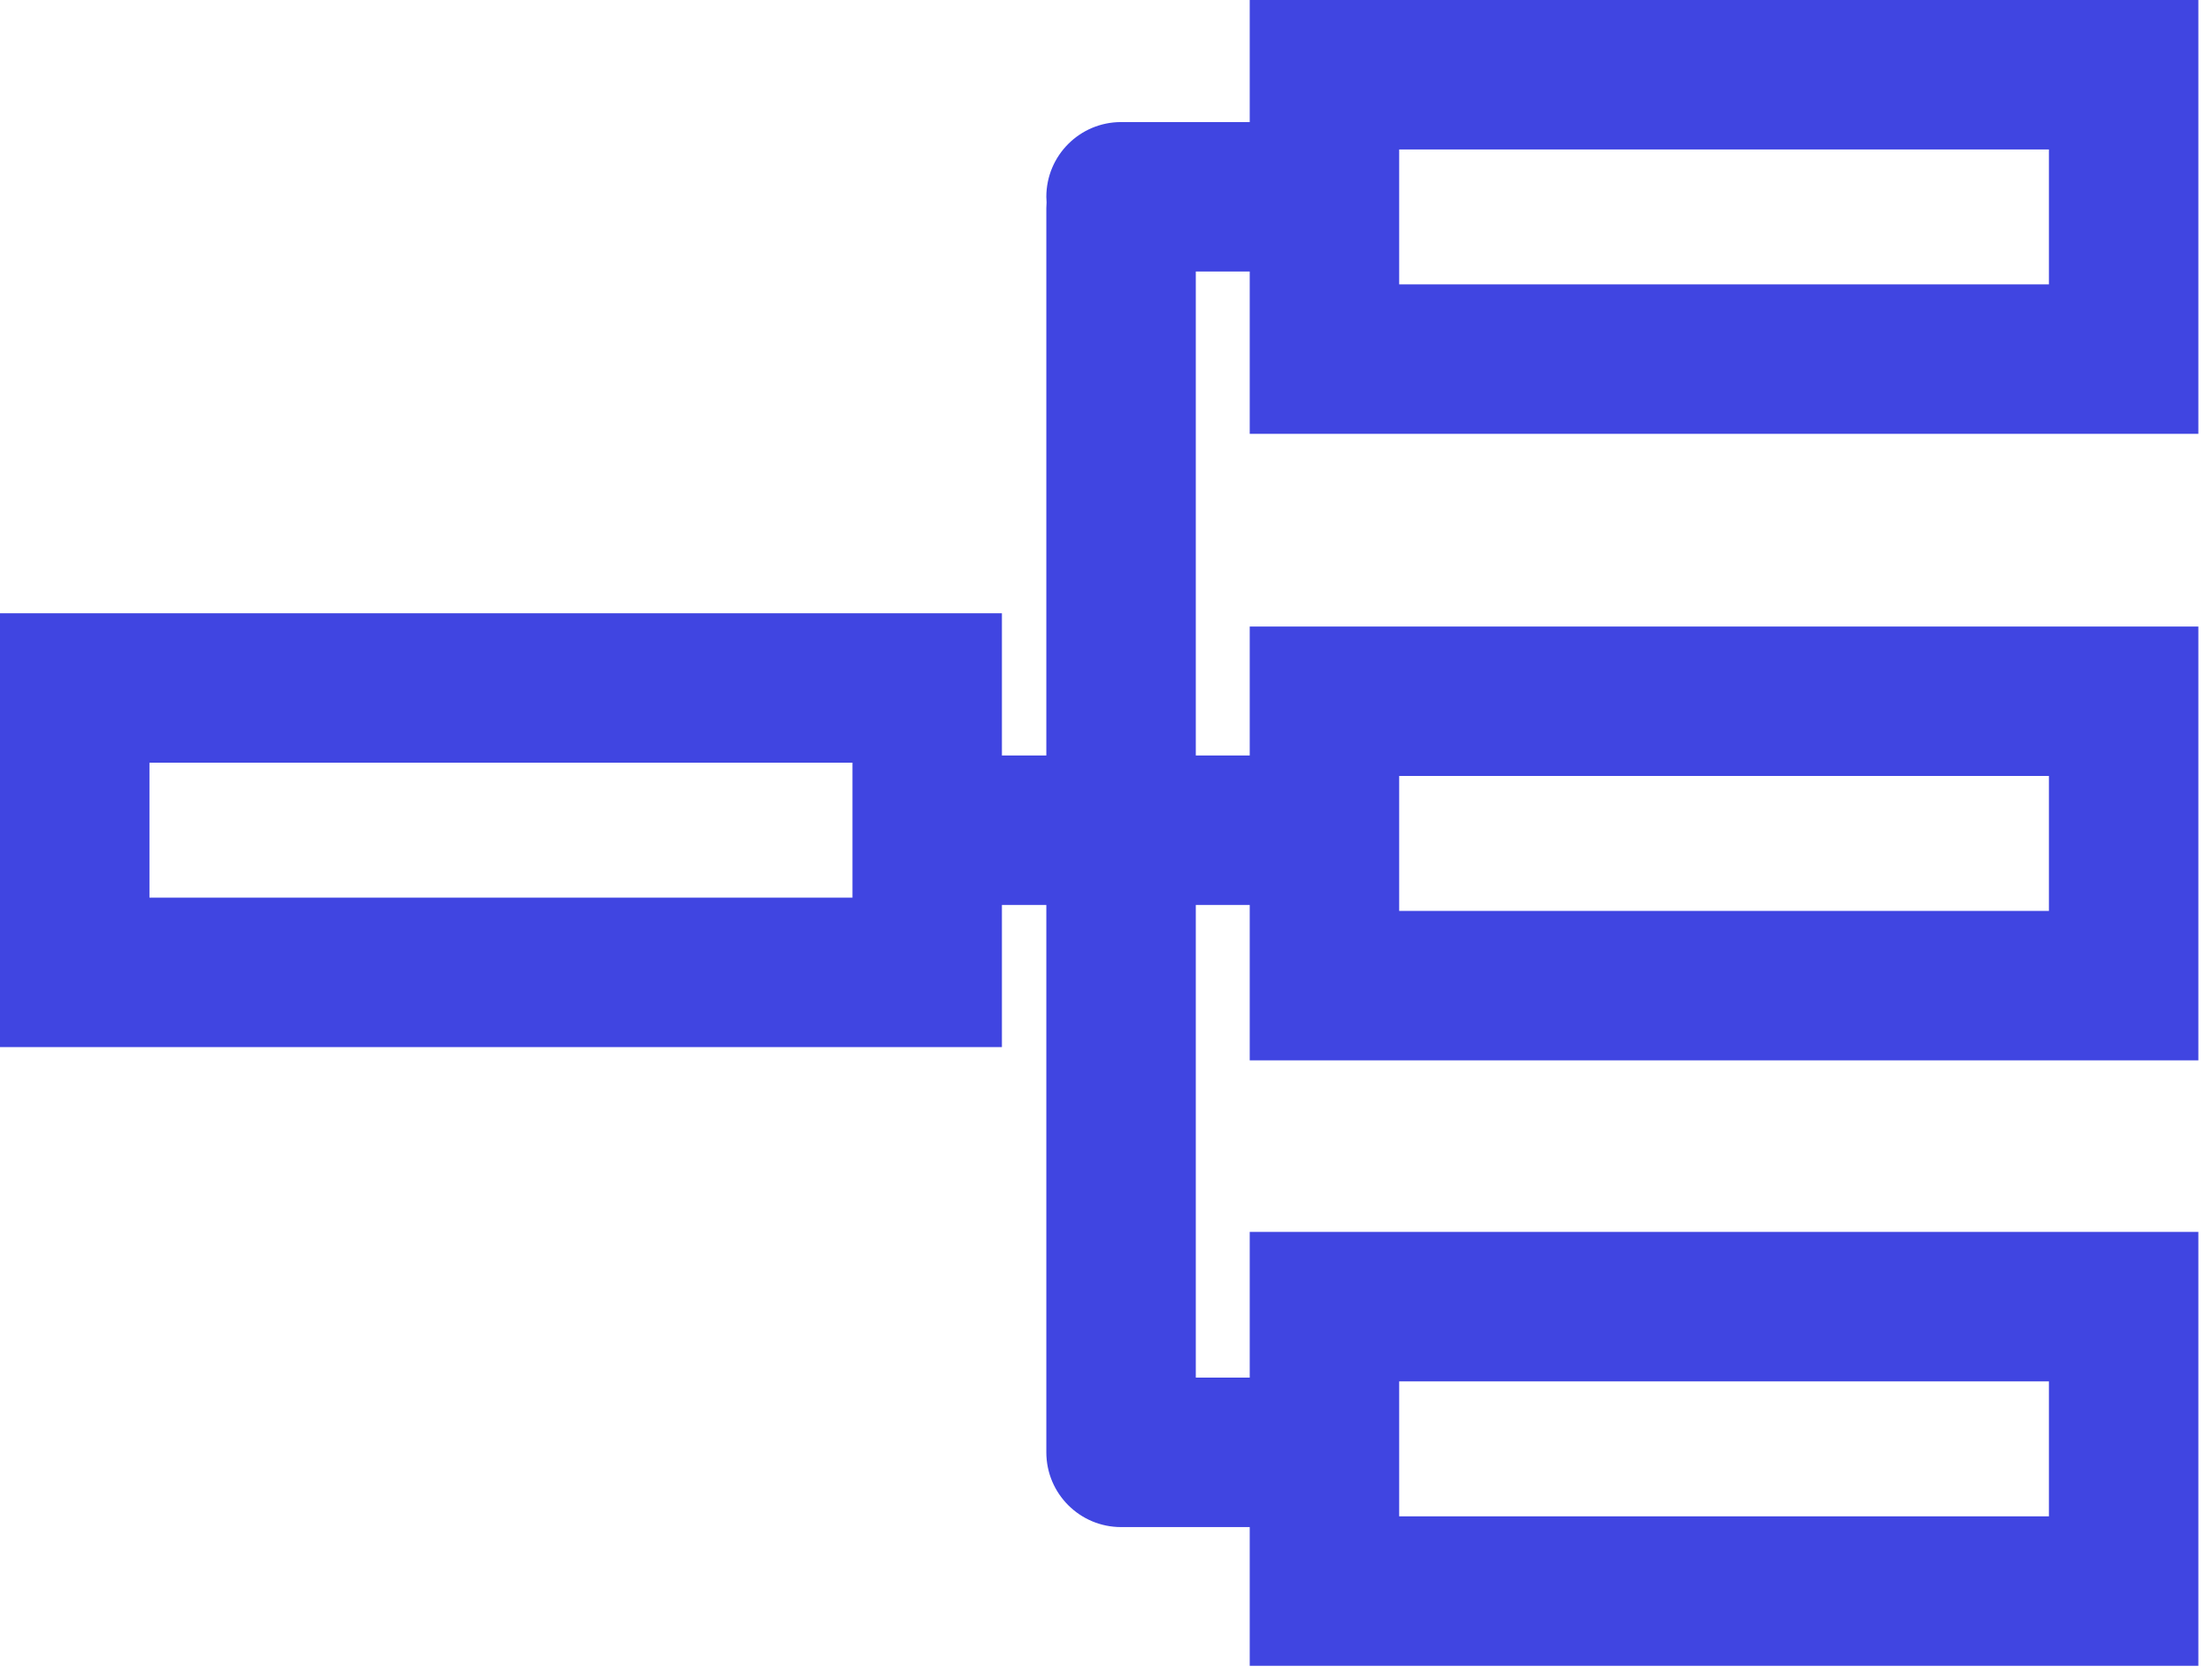 <?xml version="1.0" encoding="utf-8"?>
<svg xmlns="http://www.w3.org/2000/svg" fill="none" height="100%" overflow="visible" preserveAspectRatio="none" style="display: block;" viewBox="0 0 37 28" width="100%">
<path d="M36.772 7.257H20.904V4.542H20.002V12.637H20.904V10.48H36.772V17.737H20.904V15.137H20.002V23.044H20.904V20.607H36.772V27.864H20.904V25.544H18.752C18.062 25.544 17.502 24.984 17.502 24.294V15.137H16.759V17.515H0V10.258H16.759V12.637H17.502V3.479C17.502 3.448 17.504 3.417 17.506 3.386C17.504 3.355 17.502 3.324 17.502 3.292C17.502 2.602 18.062 2.042 18.752 2.042H20.904V0H36.772V7.257ZM23.404 25.364H34.272V23.107H23.404V25.364ZM23.404 15.237H34.272V12.98H23.404V15.237ZM2.5 15.015H14.259V12.758H2.5V15.015ZM23.404 4.757H34.272V2.5H23.404V4.757Z" fill="#4045E1" id="Union"/>
</svg>